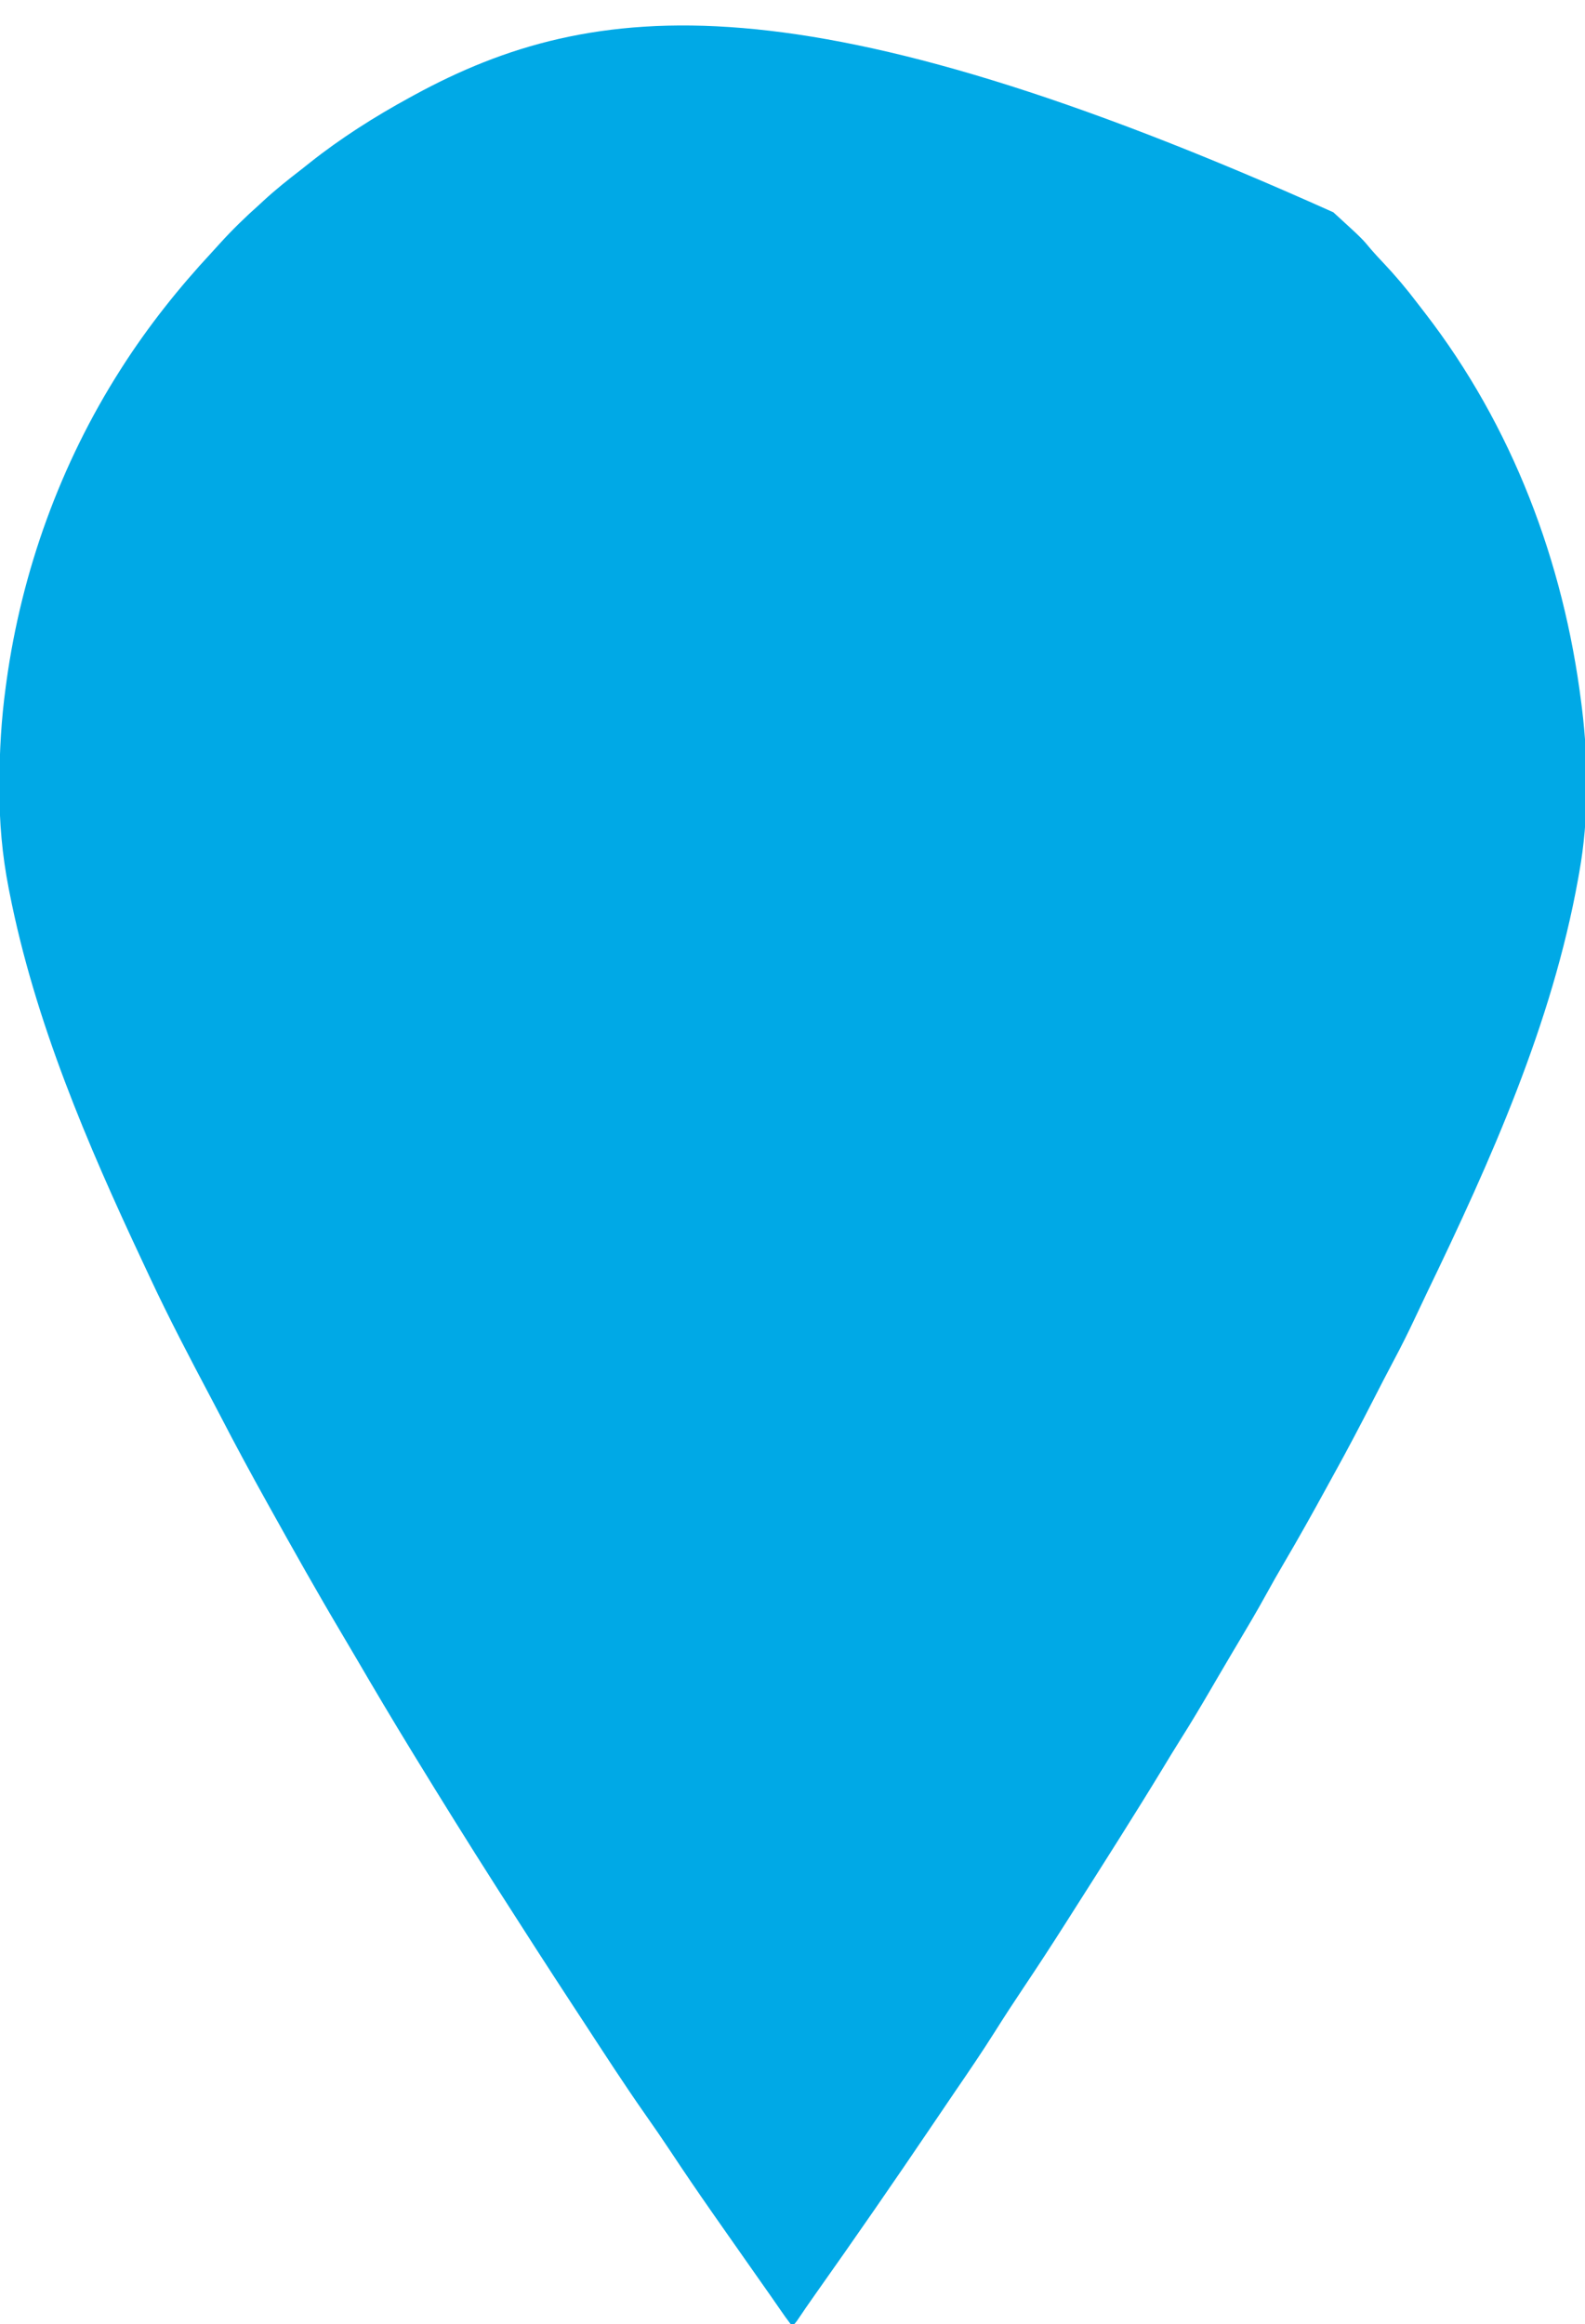 <?xml version="1.0" encoding="UTF-8"?>
<svg version="1.1" xmlns="http://www.w3.org/2000/svg" width="844" height="1237">
<path d="M0 0 C0.586 0.536 1.172 1.071 1.776 1.623 C15.33 14.029 15.33 14.029 20.148 19.836 C22.208 22.243 24.371 24.529 26.551 26.828 C33.003 33.652 38.958 40.711 44.627 48.195 C46.013 50.017 47.417 51.823 48.824 53.629 C95.3 113.79 122.608 185.963 132 261 C132.197 262.539 132.197 262.539 132.398 264.108 C135.849 292.384 136.025 322.944 131 351 C130.78 352.246 130.559 353.493 130.332 354.777 C116.418 432.044 83.688 504.973 49.773 575.23 C47.643 579.648 45.551 584.081 43.476 588.524 C39.935 596.089 36.217 603.528 32.288 610.899 C28.361 618.272 24.55 625.703 20.74 633.138 C14.2 645.892 7.547 658.566 0.6 671.104 C-0.876 673.776 -2.344 676.452 -3.808 679.13 C-11.076 692.421 -18.455 705.625 -26.137 718.682 C-29.468 724.349 -32.718 730.047 -35.875 735.812 C-40.595 744.407 -45.594 752.83 -50.611 761.252 C-51.307 762.421 -52.003 763.589 -52.699 764.758 C-53.224 765.639 -53.224 765.639 -53.759 766.538 C-56.346 770.886 -58.907 775.248 -61.457 779.617 C-61.824 780.246 -62.191 780.875 -62.569 781.523 C-63.305 782.784 -64.042 784.046 -64.778 785.308 C-70.221 794.632 -75.72 803.905 -81.5 813.023 C-84.631 817.974 -87.652 822.991 -90.688 828 C-98.013 840.071 -105.483 852.048 -113 864 C-113.793 865.26 -113.793 865.26 -114.601 866.546 C-122.073 878.417 -129.599 890.255 -137.141 902.082 C-139.034 905.054 -140.923 908.029 -142.812 911.004 C-150.167 922.565 -157.646 934.028 -165.278 945.407 C-170.312 952.915 -175.247 960.475 -180.062 968.125 C-186.986 979.103 -194.285 989.81 -201.62 1000.516 C-205.563 1006.281 -209.47 1012.07 -213.383 1017.855 C-233.914 1048.202 -254.744 1078.341 -275.932 1108.234 C-279.25 1112.917 -282.504 1117.639 -285.695 1122.41 C-286.341 1123.197 -286.341 1123.197 -287 1124 C-287.66 1124 -288.32 1124 -289 1124 C-290.878 1121.557 -292.638 1119.104 -294.375 1116.562 C-295.469 1114.987 -296.562 1113.411 -297.656 1111.836 C-298.214 1111.027 -298.773 1110.219 -299.348 1109.386 C-301.83 1105.801 -304.354 1102.245 -306.875 1098.688 C-312.987 1090.034 -319.066 1081.358 -325.132 1072.673 C-327.046 1069.934 -328.965 1067.197 -330.883 1064.461 C-338.402 1053.714 -345.778 1042.886 -353.019 1031.951 C-357.397 1025.356 -361.882 1018.848 -366.438 1012.375 C-377.525 996.576 -387.997 980.36 -398.557 964.207 C-400.701 960.928 -402.849 957.652 -404.996 954.375 C-418.127 934.332 -431.103 914.194 -444 894 C-444.608 893.049 -445.216 892.098 -445.842 891.118 C-460.467 868.227 -474.818 845.168 -489 822 C-489.689 820.876 -490.377 819.752 -491.086 818.593 C-500.924 802.519 -510.551 786.329 -520.046 770.05 C-522.675 765.547 -525.331 761.059 -527.995 756.576 C-541.046 734.606 -553.58 712.332 -566 690 C-566.657 688.821 -567.313 687.642 -567.97 686.463 C-576.428 671.269 -584.704 655.999 -592.681 640.545 C-594.278 637.464 -595.898 634.395 -597.522 631.328 C-608.868 609.89 -620.165 588.394 -630.412 566.406 C-631.589 563.882 -632.77 561.36 -633.955 558.84 C-663.532 495.915 -691.485 430.579 -704.938 362.062 C-705.082 361.333 -705.226 360.604 -705.374 359.853 C-708.863 342.003 -710.387 324.498 -710.312 306.312 C-710.311 305.379 -710.309 304.446 -710.307 303.485 C-710.252 286.498 -709.293 269.848 -707 253 C-706.839 251.798 -706.678 250.595 -706.512 249.356 C-698.393 190.879 -677.76 133.809 -646 84 C-645.627 83.414 -645.254 82.828 -644.869 82.224 C-630.953 60.54 -614.949 40.387 -597.418 21.536 C-595.954 19.95 -594.507 18.35 -593.062 16.746 C-586.402 9.379 -579.413 2.603 -572 -4 C-571.18 -4.758 -570.36 -5.516 -569.516 -6.297 C-563.194 -12.123 -556.527 -17.419 -549.723 -22.662 C-548.156 -23.879 -546.606 -25.118 -545.059 -26.359 C-528.524 -39.482 -510.514 -50.891 -492 -61 C-491.126 -61.479 -490.252 -61.958 -489.351 -62.451 C-394.062 -114.283 -281.614 -126.423 0 0 Z " fill="#00A9E6" transform="translate(710,113)"/>
</svg>
